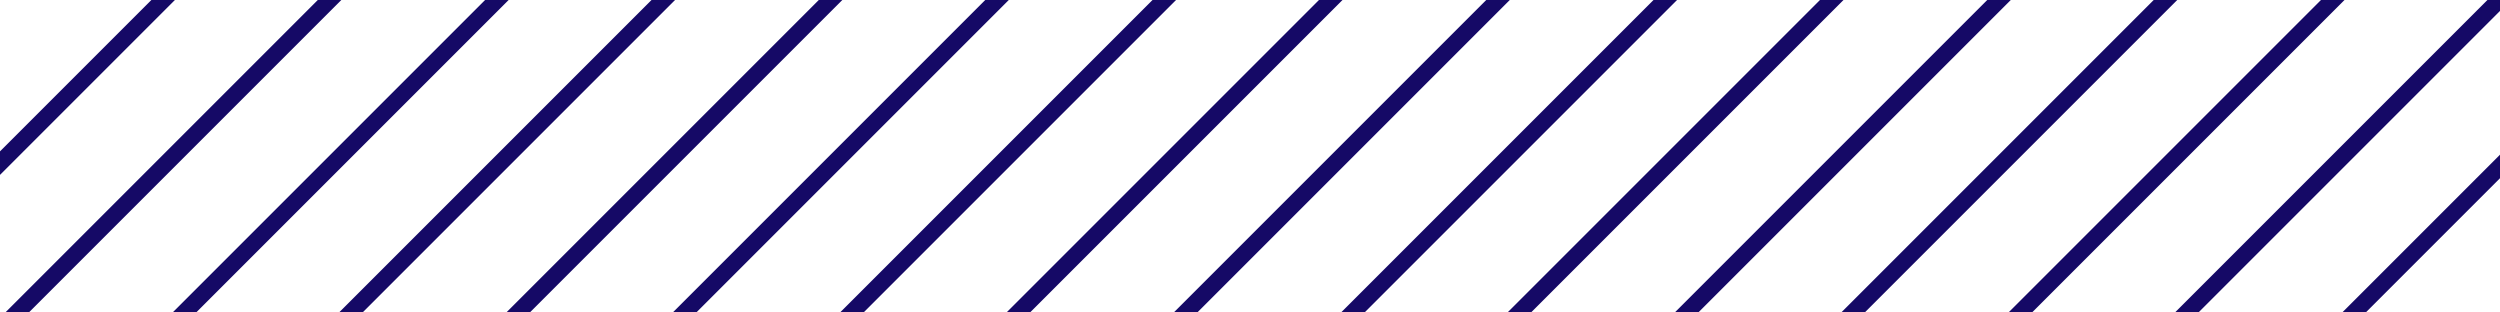 <?xml version="1.0" encoding="utf-8"?>
<!-- Generator: Adobe Illustrator 27.8.1, SVG Export Plug-In . SVG Version: 6.00 Build 0)  -->
<svg version="1.1" id="Layer_1" xmlns="http://www.w3.org/2000/svg" xmlns:xlink="http://www.w3.org/1999/xlink" x="0px" y="0px"
	 width="300.4px" height="37.5px" viewBox="0 0 300.4 37.5" style="enable-background:new 0 0 300.4 37.5;" xml:space="preserve">
<style type="text/css">
	.st0{fill:none;stroke:#150966;stroke-width:2;stroke-miterlimit:10;}
</style>
<line class="st0" x1="-4.4" y1="44" x2="44.6" y2="-5"/>
<line class="st0" x1="15.7" y1="44" x2="64.7" y2="-5"/>
<line class="st0" x1="-24.4" y1="44" x2="24.6" y2="-5"/>
<line class="st0" x1="55.8" y1="44" x2="104.8" y2="-5"/>
<line class="st0" x1="75.8" y1="44" x2="124.8" y2="-5"/>
<line class="st0" x1="35.7" y1="44" x2="84.7" y2="-5"/>
<line class="st0" x1="115.9" y1="44" x2="164.9" y2="-5"/>
<line class="st0" x1="136" y1="44" x2="185" y2="-5"/>
<line class="st0" x1="95.9" y1="44" x2="144.9" y2="-5"/>
<line class="st0" x1="176.1" y1="44" x2="225.1" y2="-5"/>
<line class="st0" x1="196.2" y1="44" x2="245.2" y2="-5"/>
<line class="st0" x1="156.1" y1="44" x2="205.1" y2="-5"/>
<line class="st0" x1="236.3" y1="44" x2="285.3" y2="-5"/>
<line class="st0" x1="256.3" y1="44" x2="305.3" y2="-5"/>
<line class="st0" x1="216.2" y1="44" x2="265.2" y2="-5"/>
<line class="st0" x1="276.4" y1="44" x2="325.4" y2="-5"/>
</svg>
